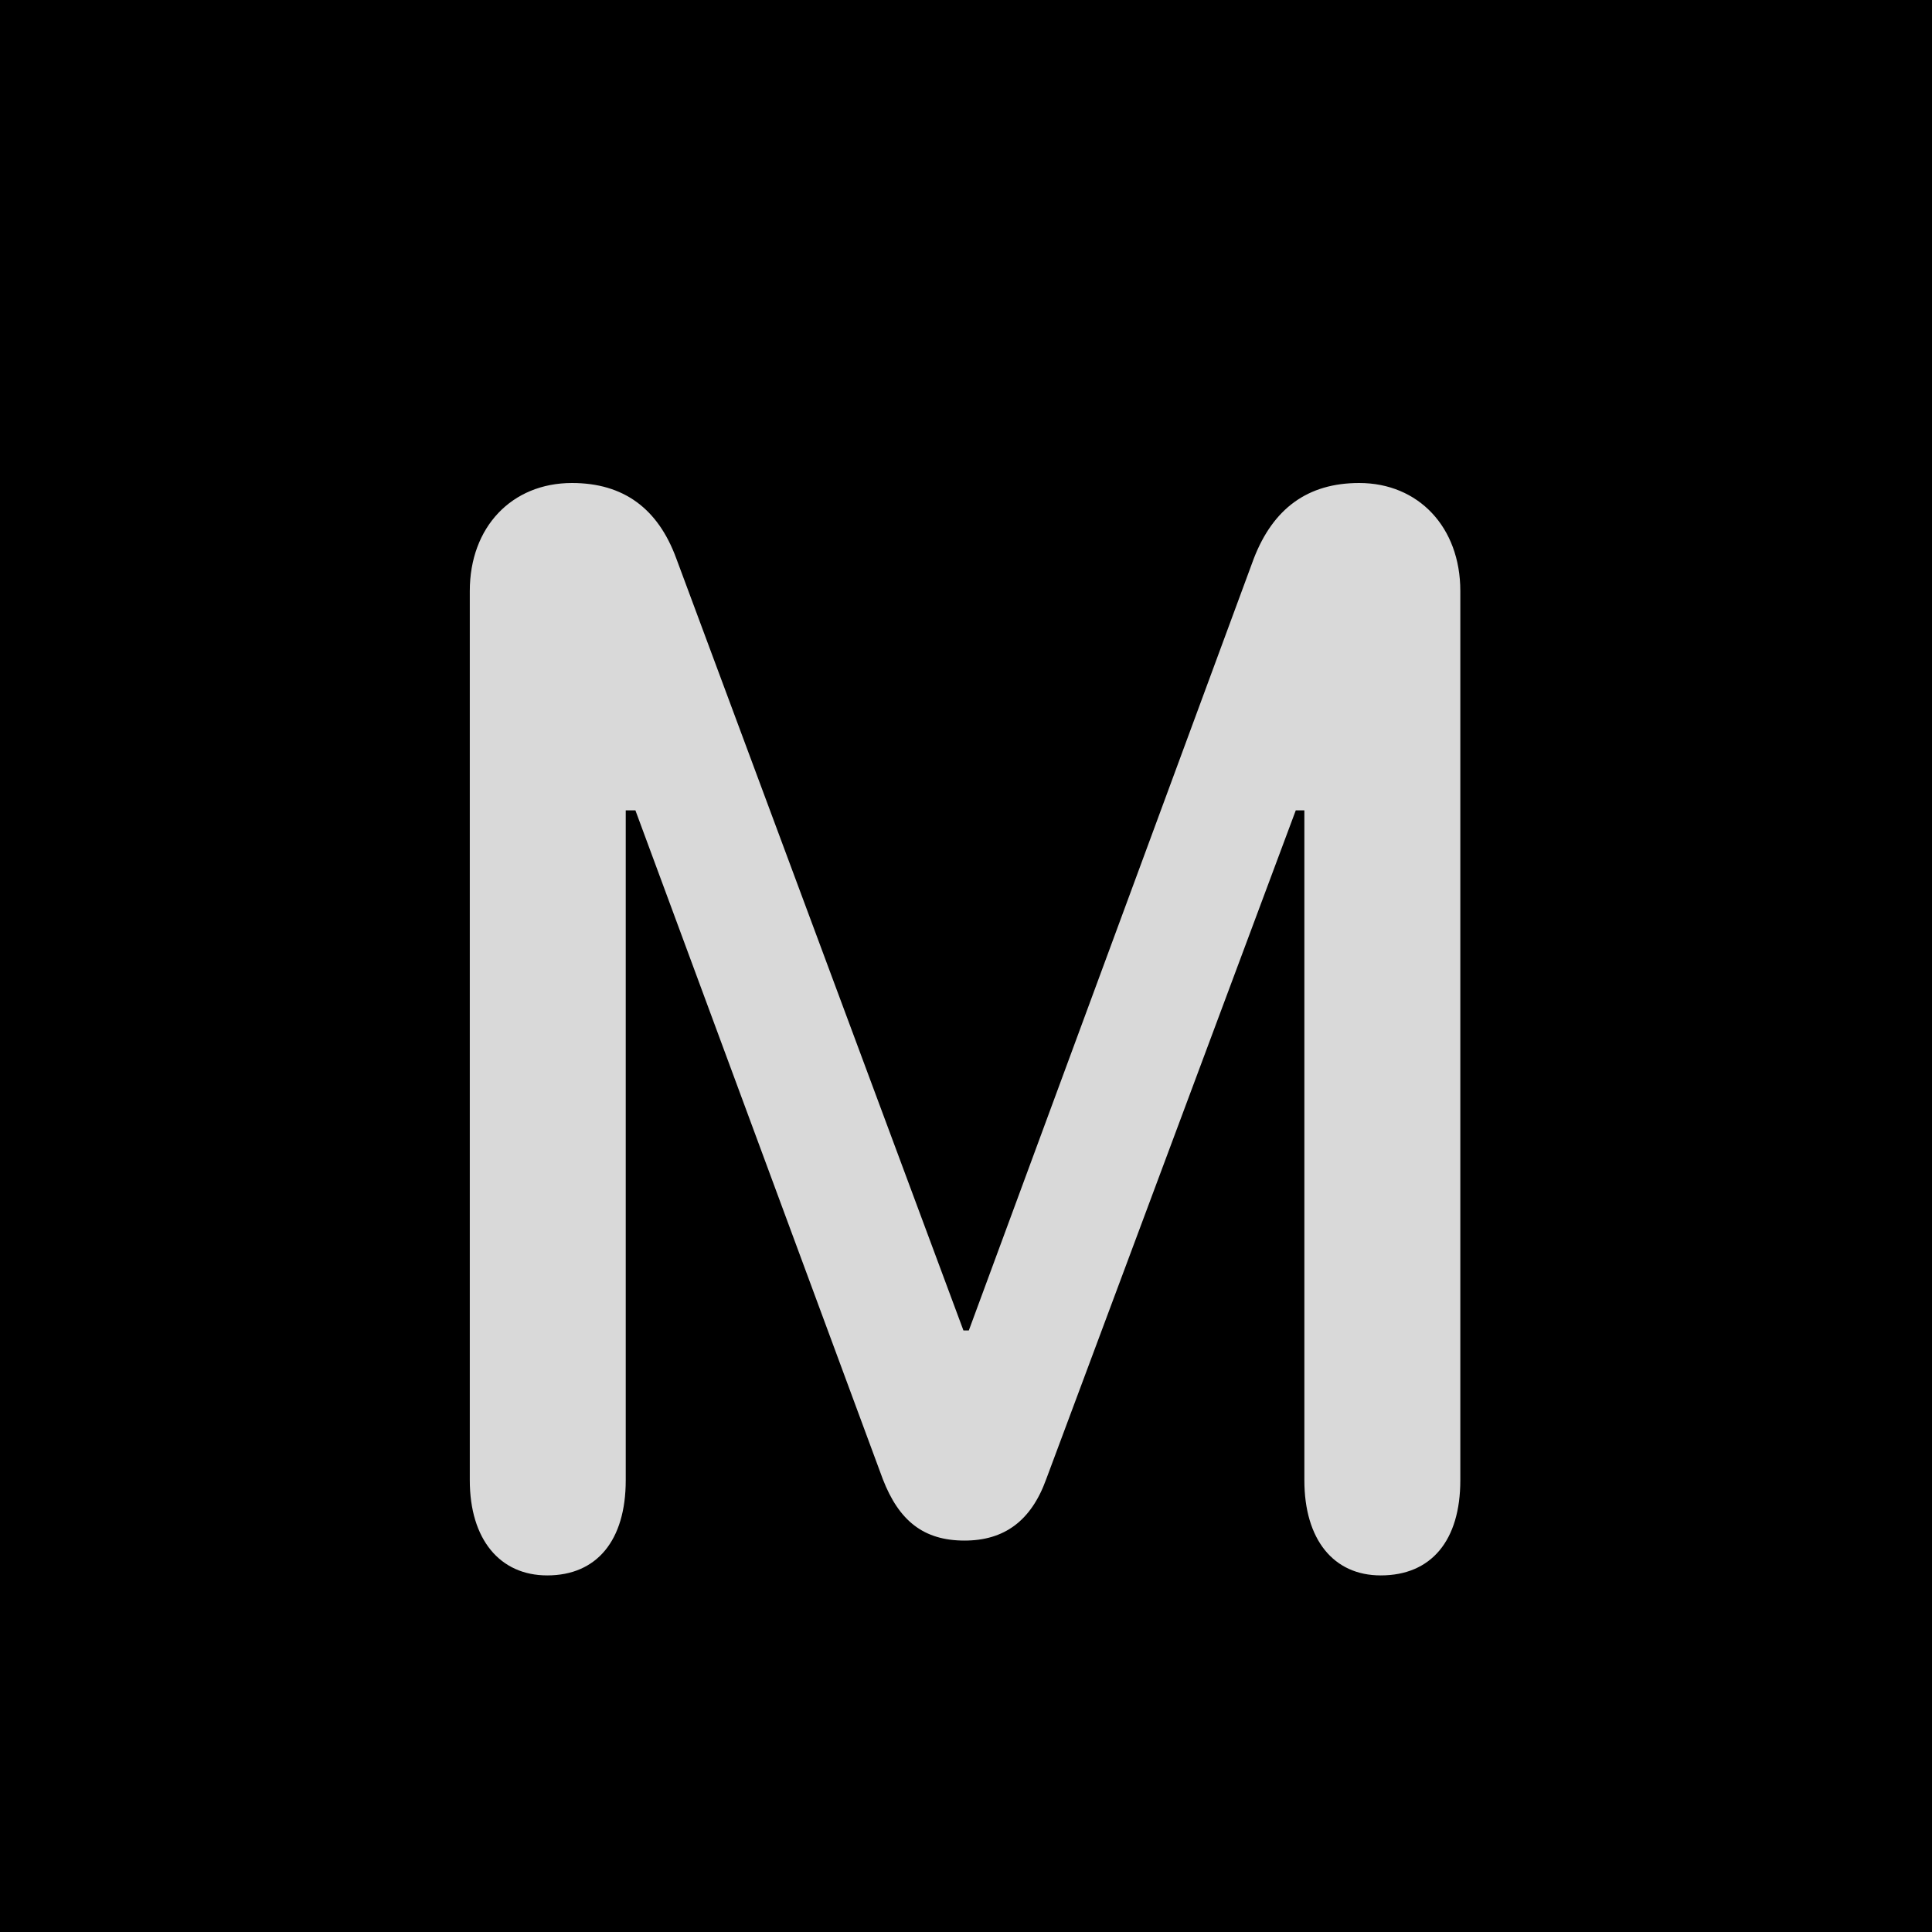 <svg width="1024" height="1024" viewBox="0 0 1024 1024" fill="none" xmlns="http://www.w3.org/2000/svg">
<rect width="1024" height="1024" fill="black"/>
<g clip-path="url(#clip0_2_635)">
<path d="M290.042 835C316.263 835 331.654 816.539 331.654 784.544V429.515H336.784L467.891 783.927C476.442 806.08 489.552 816.539 511.214 816.539C532.303 816.539 546.557 806.08 554.536 783.927L686.782 429.515H691.341V784.544C691.341 815.928 706.733 835 731.815 835C758.608 835 774 816.539 774 784.544V313.223C774 279.382 751.766 256 720.415 256C693.051 256 674.81 269.537 664.554 295.995L513.494 705.168H510.644L358.446 295.995C348.755 269.537 330.514 256 303.153 256C271.231 256 249 279.382 249 313.223V784.544C249 815.928 264.961 835 290.042 835Z" fill="white" fill-opacity="0.85"/>
</g>
<defs>
<clipPath id="clip0_2_635">
<rect width="740" height="718" fill="white" transform="translate(142 171)"/>
</clipPath>
</defs>
</svg>
